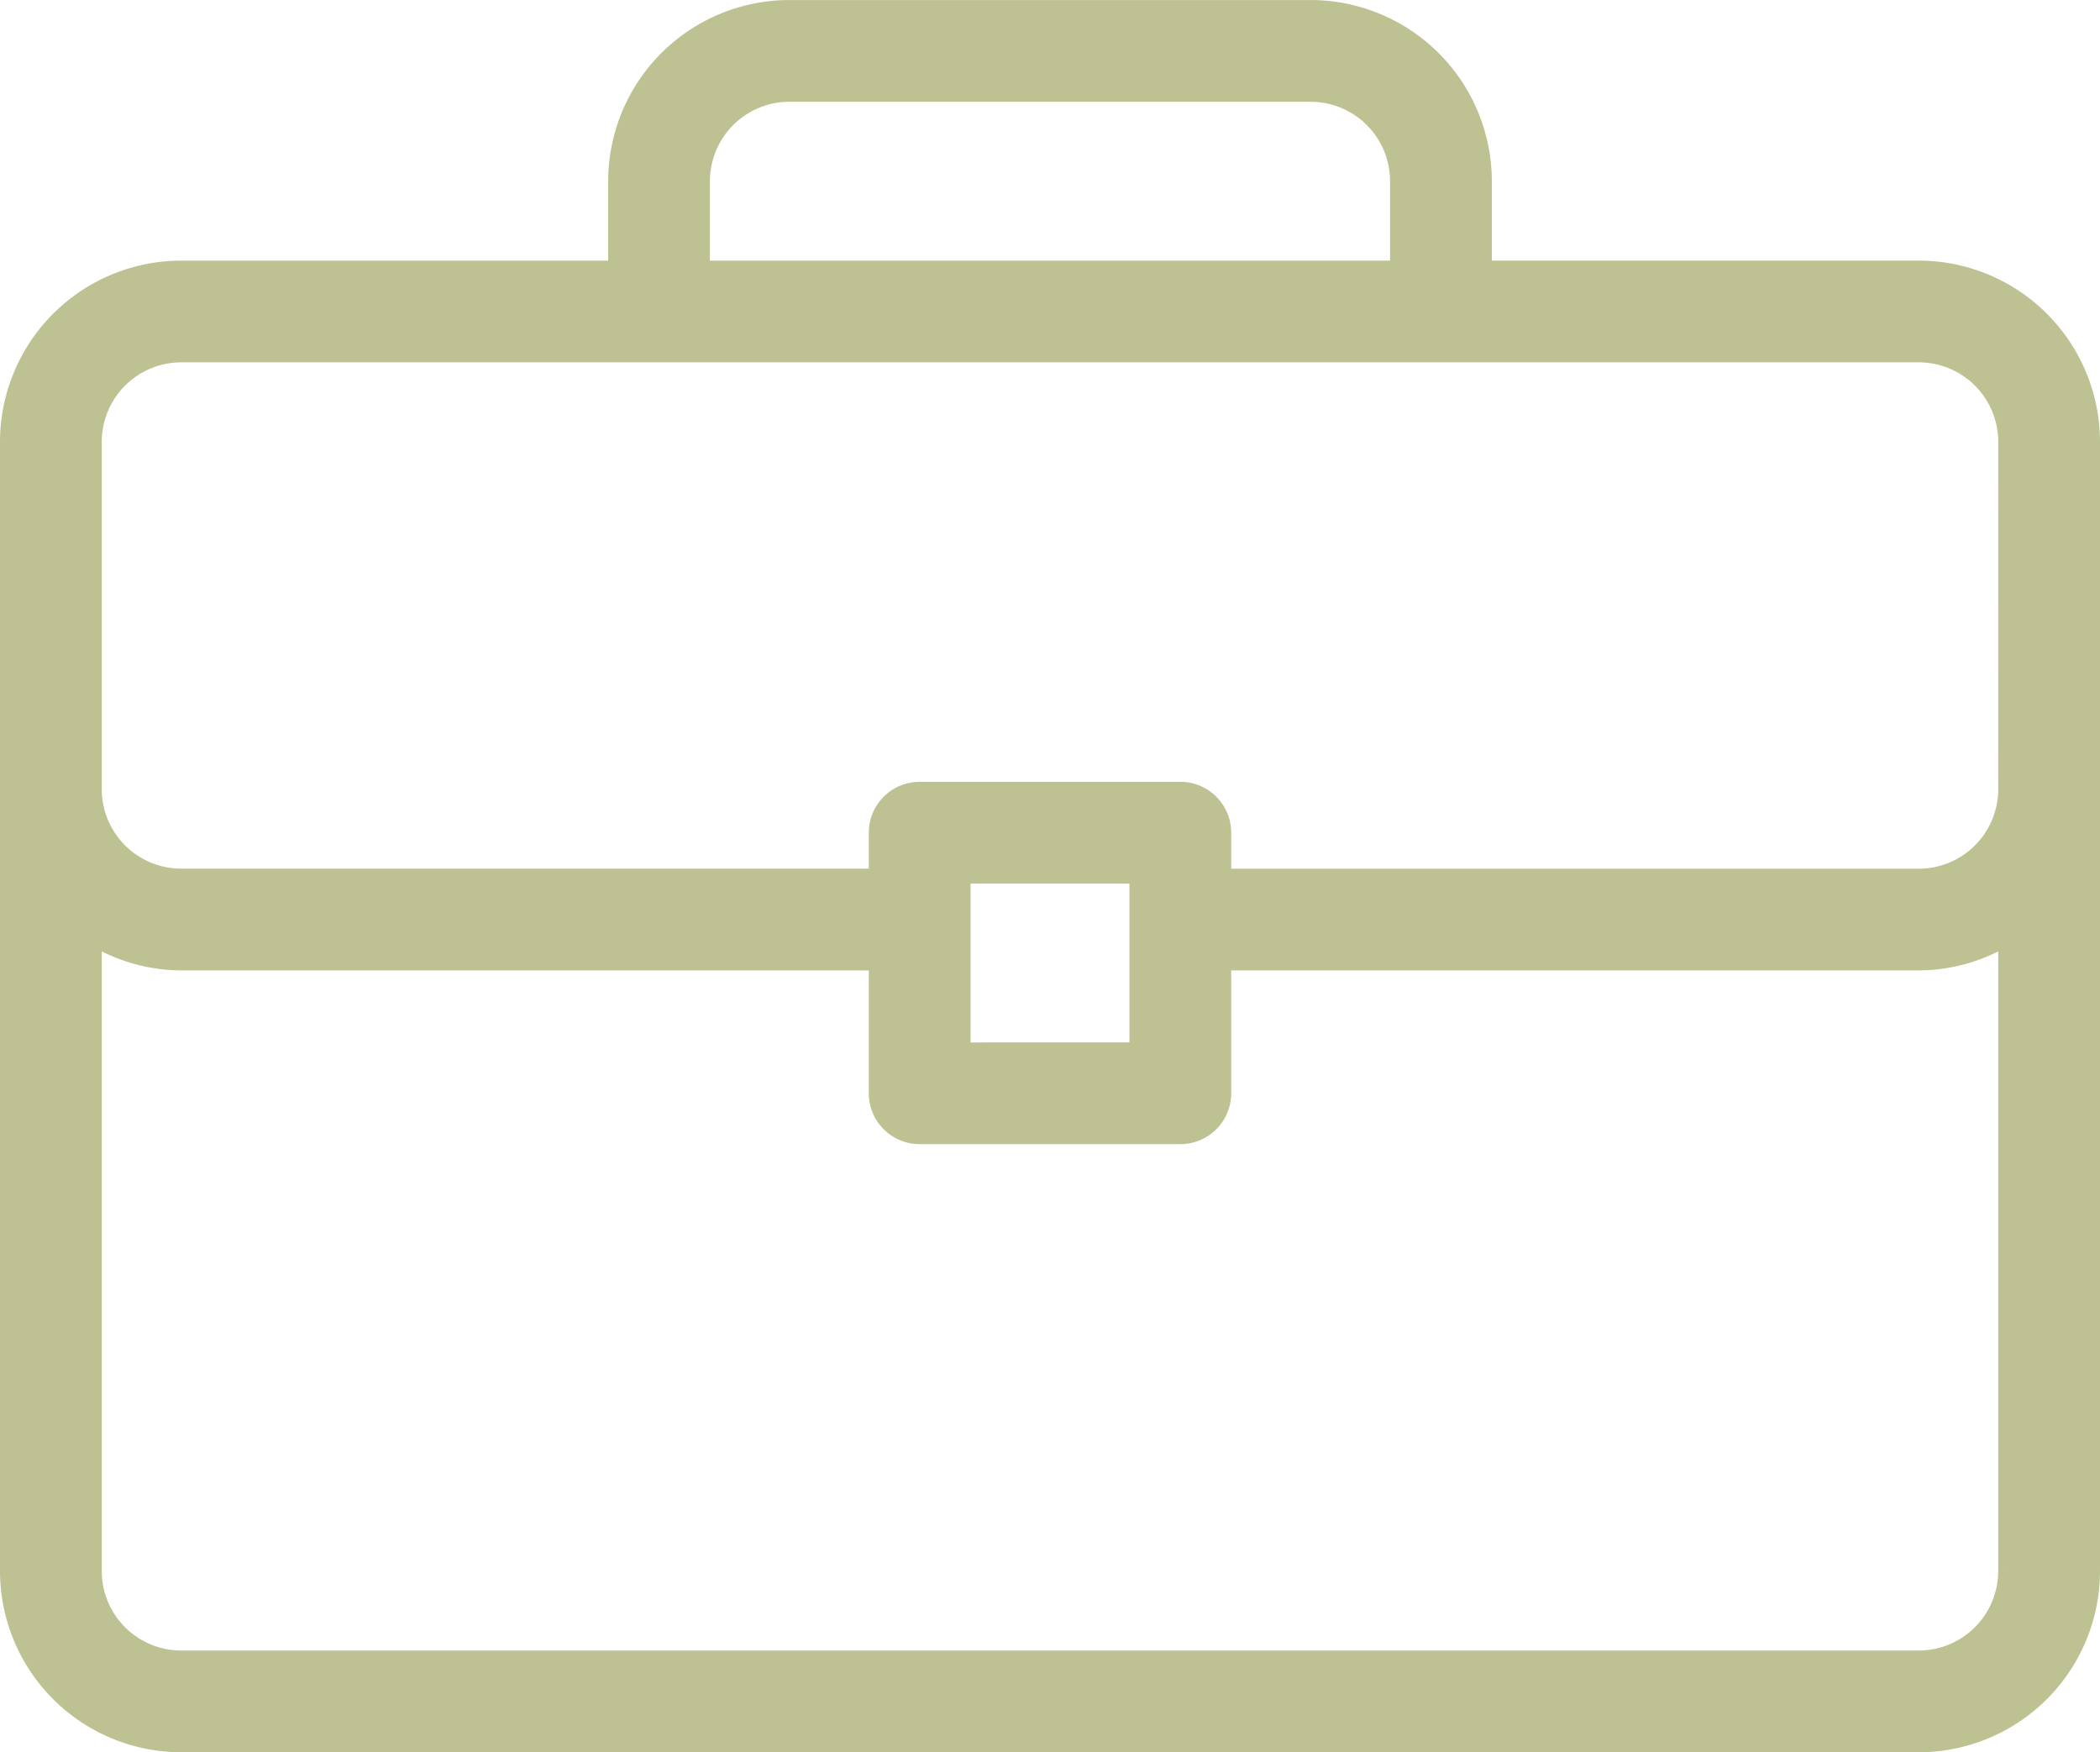<svg xmlns="http://www.w3.org/2000/svg" width="70.5" height="58.833" viewBox="0 0 70.5 58.833">
  <g id="icon-bancos" transform="translate(0.25 -42.416)">
    <g id="Grupo_1" data-name="Grupo 1" transform="translate(0 42.666)">
      <path id="Trazado_2" data-name="Trazado 2" d="M64.166,51.416H49.583V48.5a5.839,5.839,0,0,0-5.833-5.833H26.25A5.839,5.839,0,0,0,20.417,48.5v2.917H5.833A5.839,5.839,0,0,0,0,57.249V95.166A5.839,5.839,0,0,0,5.833,101H64.167A5.839,5.839,0,0,0,70,95.166V57.249A5.839,5.839,0,0,0,64.166,51.416ZM23.333,48.5a2.92,2.92,0,0,1,2.917-2.917h17.5A2.92,2.92,0,0,1,46.667,48.5v2.917H23.333Zm43.75,46.667a2.92,2.92,0,0,1-2.917,2.917H5.833a2.92,2.92,0,0,1-2.917-2.917V73.938a5.767,5.767,0,0,0,2.917.811H29.167v4.375a1.458,1.458,0,0,0,1.458,1.458h8.75a1.458,1.458,0,0,0,1.458-1.458V74.749H64.167a5.765,5.765,0,0,0,2.917-.811V95.166Zm-35-17.5V71.833h5.833v5.833Zm35-8.75a2.92,2.92,0,0,1-2.917,2.917H40.833V70.374a1.458,1.458,0,0,0-1.458-1.458h-8.75a1.458,1.458,0,0,0-1.458,1.458v1.458H5.833a2.92,2.92,0,0,1-2.917-2.917V57.249a2.92,2.92,0,0,1,2.917-2.917H64.167a2.92,2.92,0,0,1,2.917,2.917Z" transform="translate(0 -42.666)" fill="#bec292" stroke="#bec292" stroke-width="0.5"/>
    </g>
  </g>
</svg>

